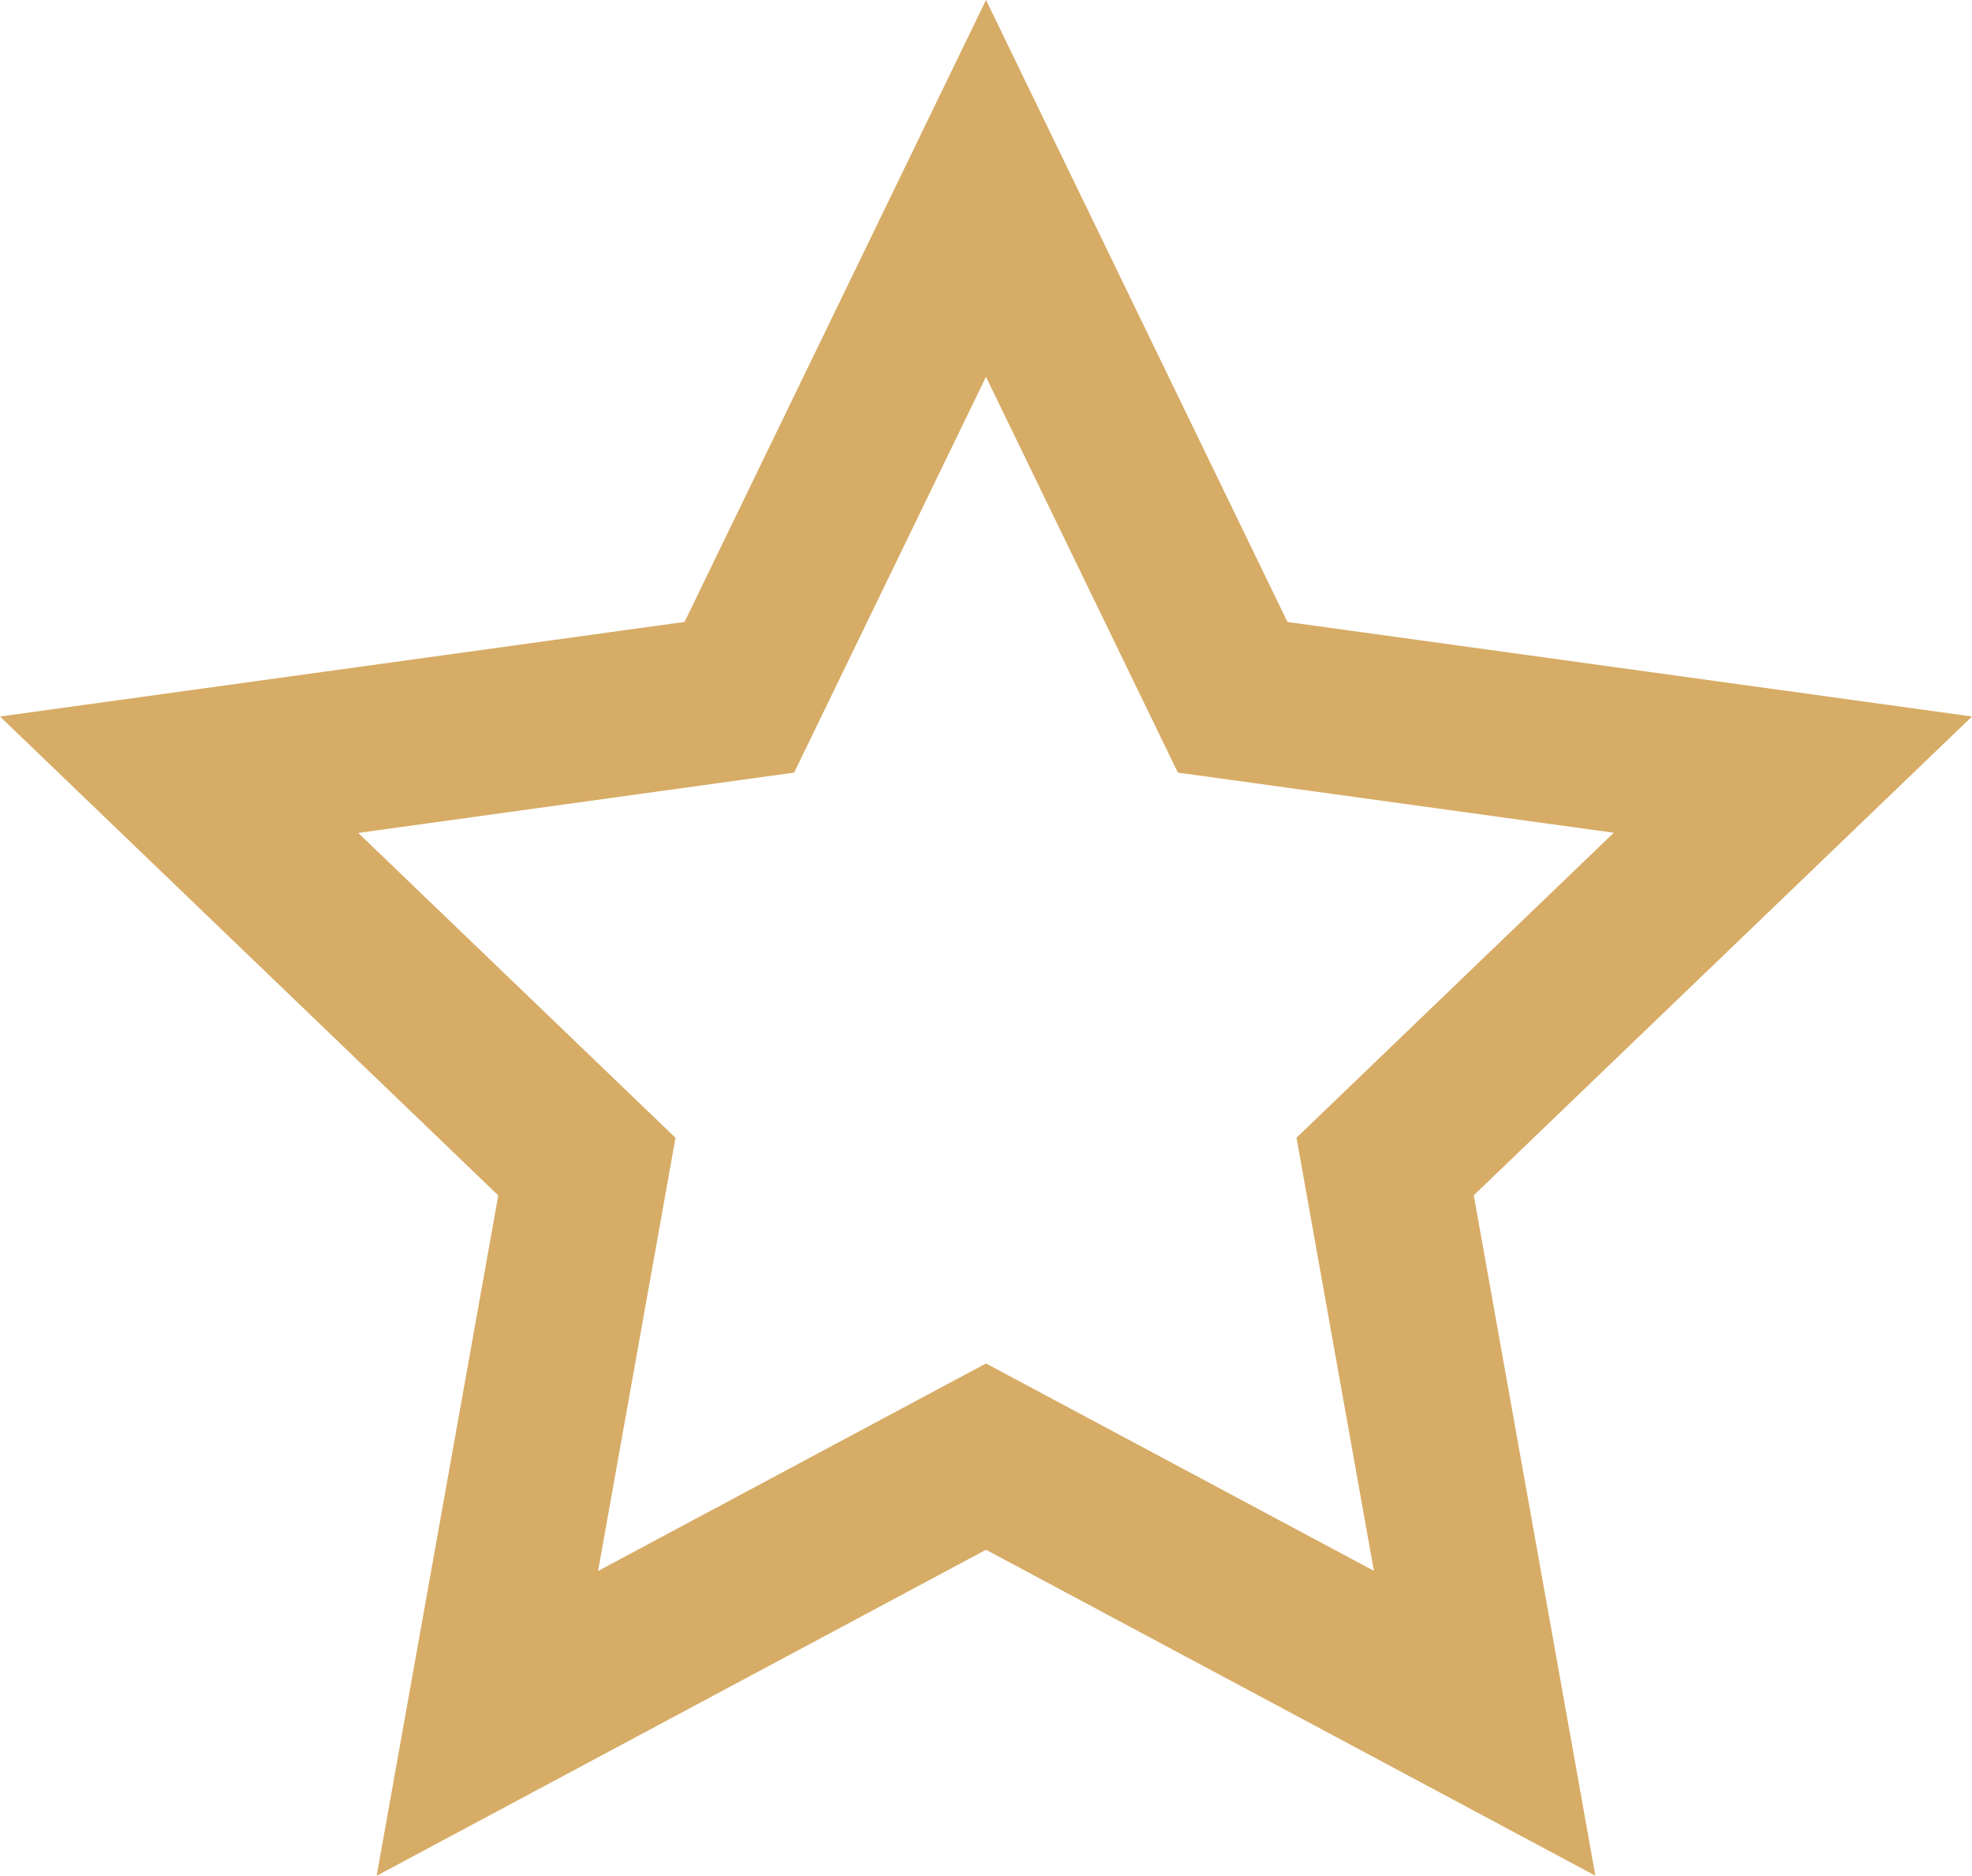 <svg xmlns="http://www.w3.org/2000/svg" width="63.086" height="60" viewBox="0 0 63.086 60">
  <path id="iconmonstr-star-5" d="M31.543,12.642,37.681,25.3l13.945,1.924L41.476,36.98l2.476,13.853L31.543,44.2l-12.41,6.637L21.61,36.982,11.461,27.23,25.405,25.3l6.138-12.662Zm0-12.055L21.9,20.48,0,23.506,15.94,38.825l-3.89,21.762L31.543,50.159,51.037,60.584l-3.89-21.762,15.94-15.317-21.9-3.023L31.543.587Z" transform="translate(0 -0.587)" fill="#d7ac66"/>
</svg>
